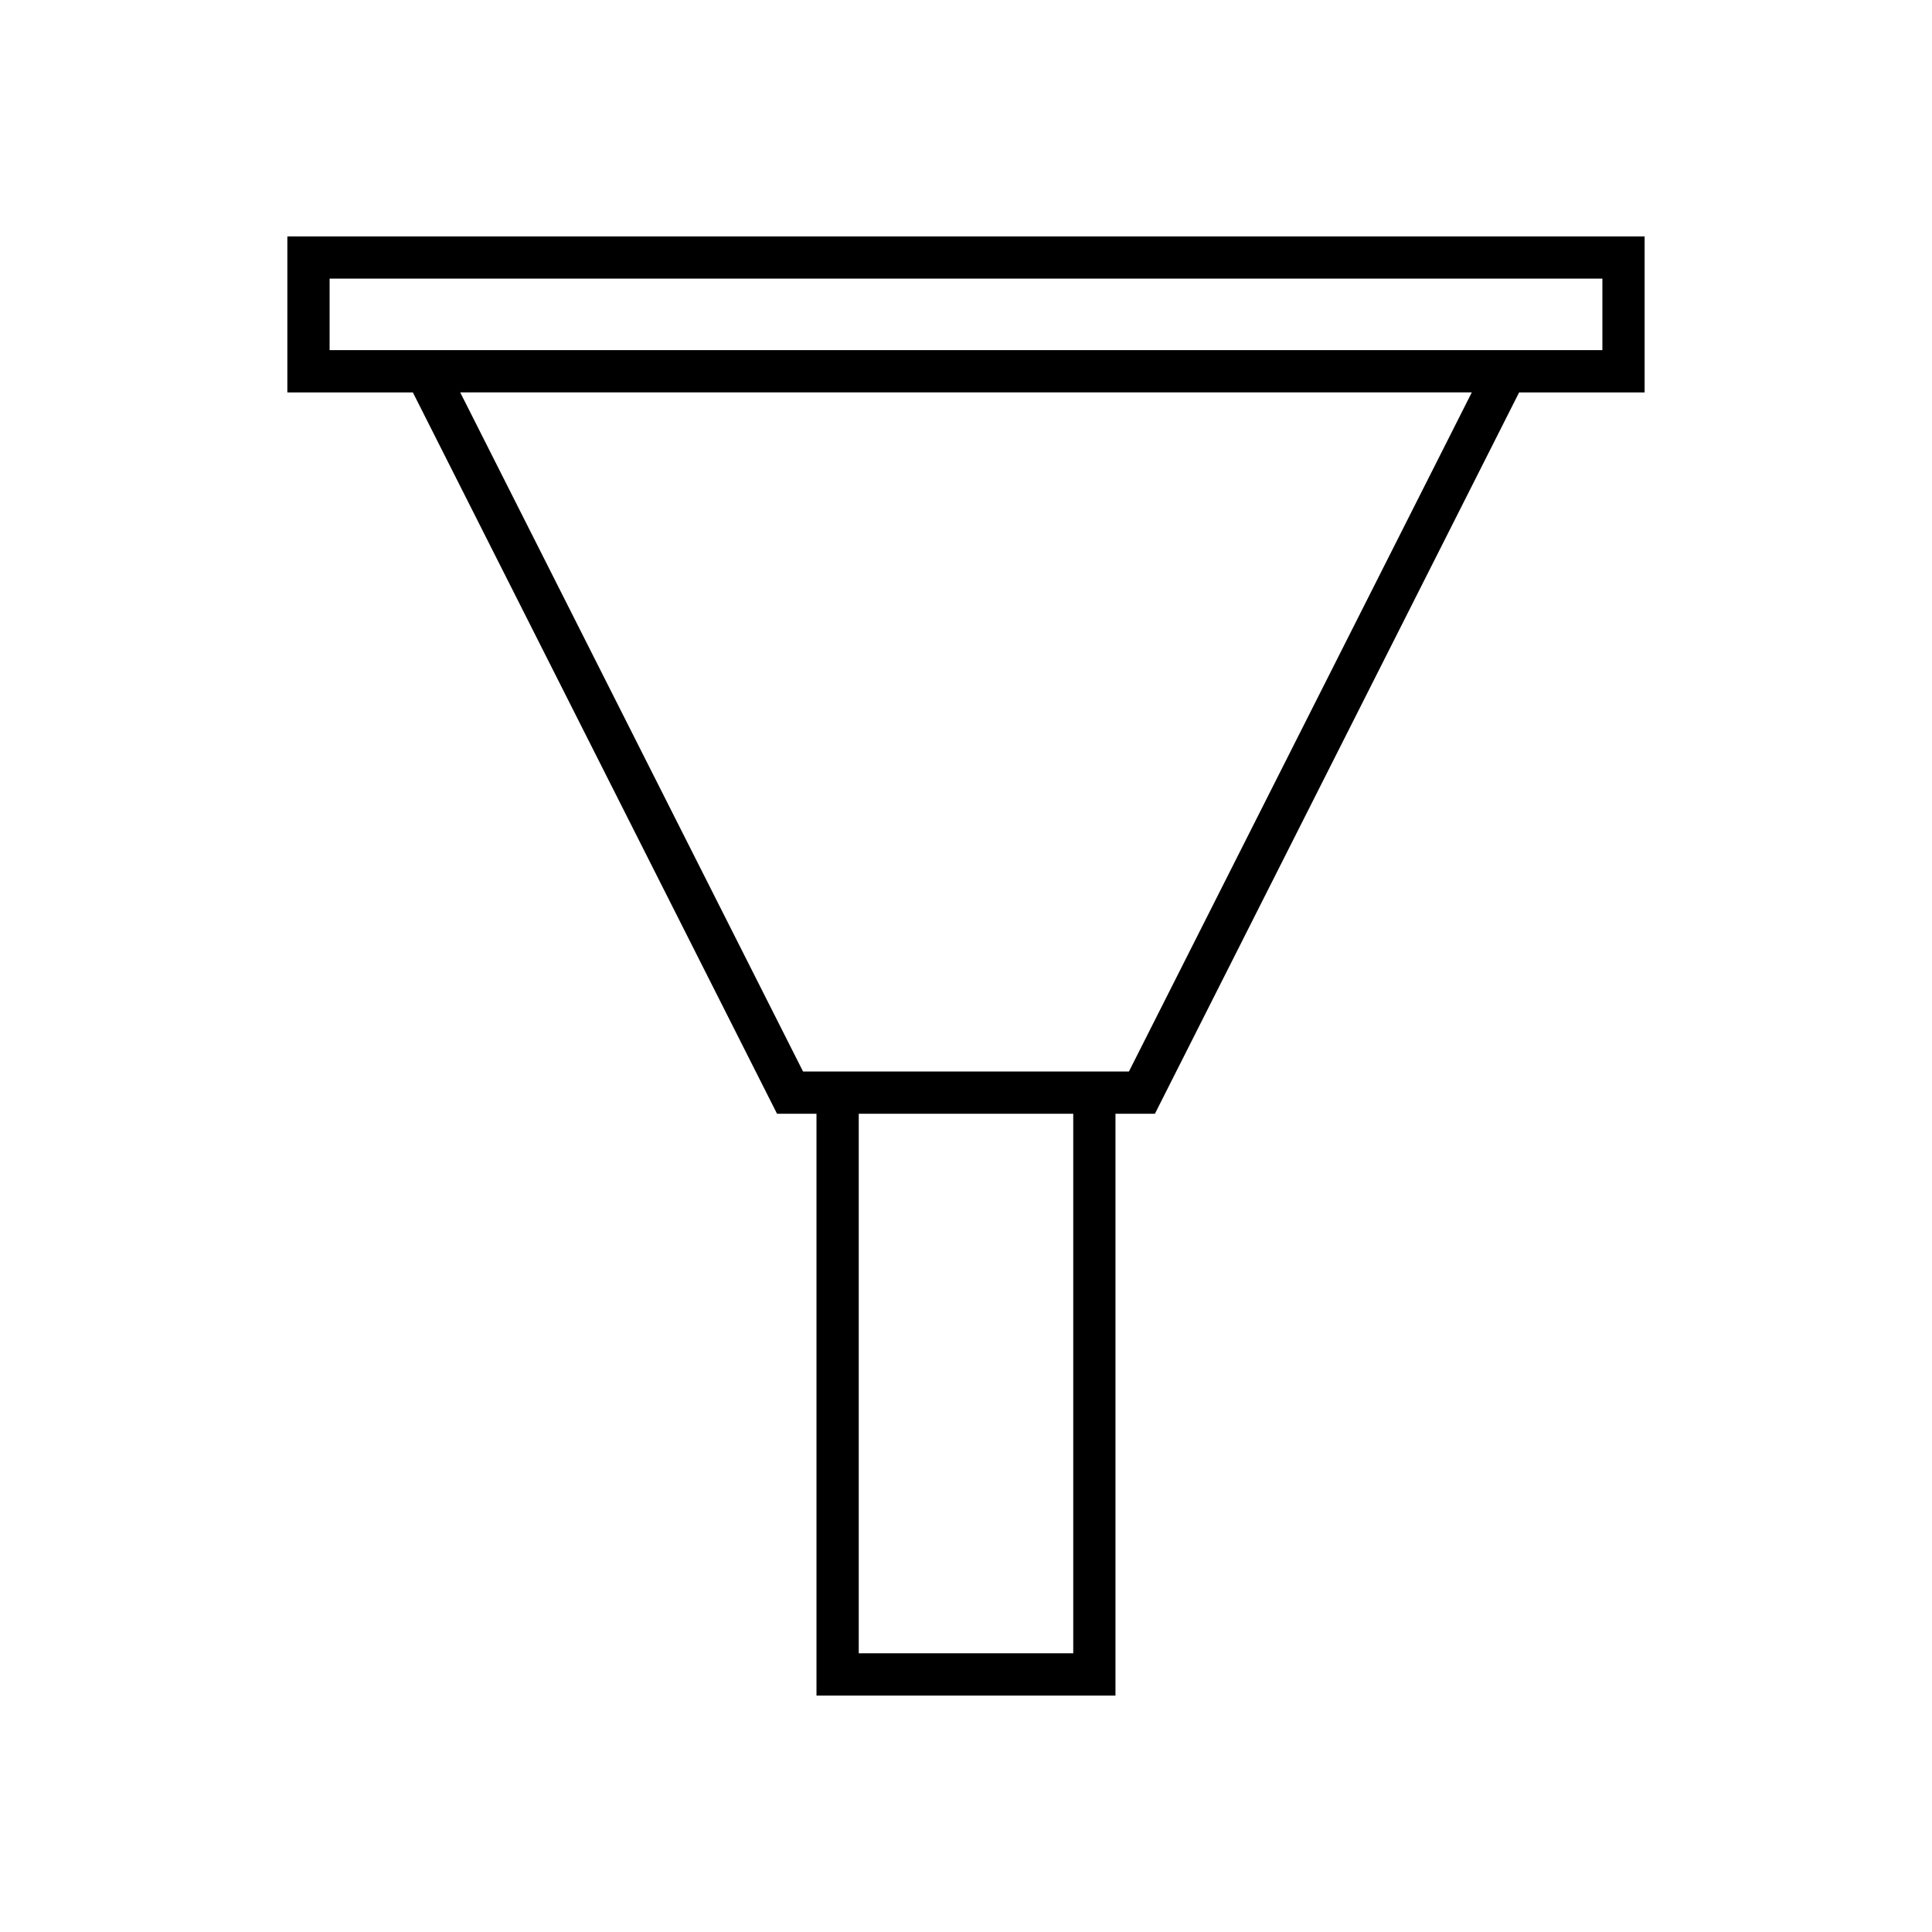 <?xml version="1.0" encoding="UTF-8"?>
<!-- Uploaded to: ICON Repo, www.iconrepo.com, Generator: ICON Repo Mixer Tools -->
<svg fill="#000000" width="800px" height="800px" version="1.1" viewBox="144 144 512 512" xmlns="http://www.w3.org/2000/svg">
 <path d="m220.15 248h33.266l96.508 191.16h10.453v154.18h79.234v-154.18h10.453l96.516-191.16h33.262v-41.344h-359.69zm208.27 334.14h-56.844v-142.98h56.844zm14.758-154.18h-86.363l-90.855-179.97h268.08zm-211.83-210.12h337.3v18.953h-337.3z"/>
</svg>